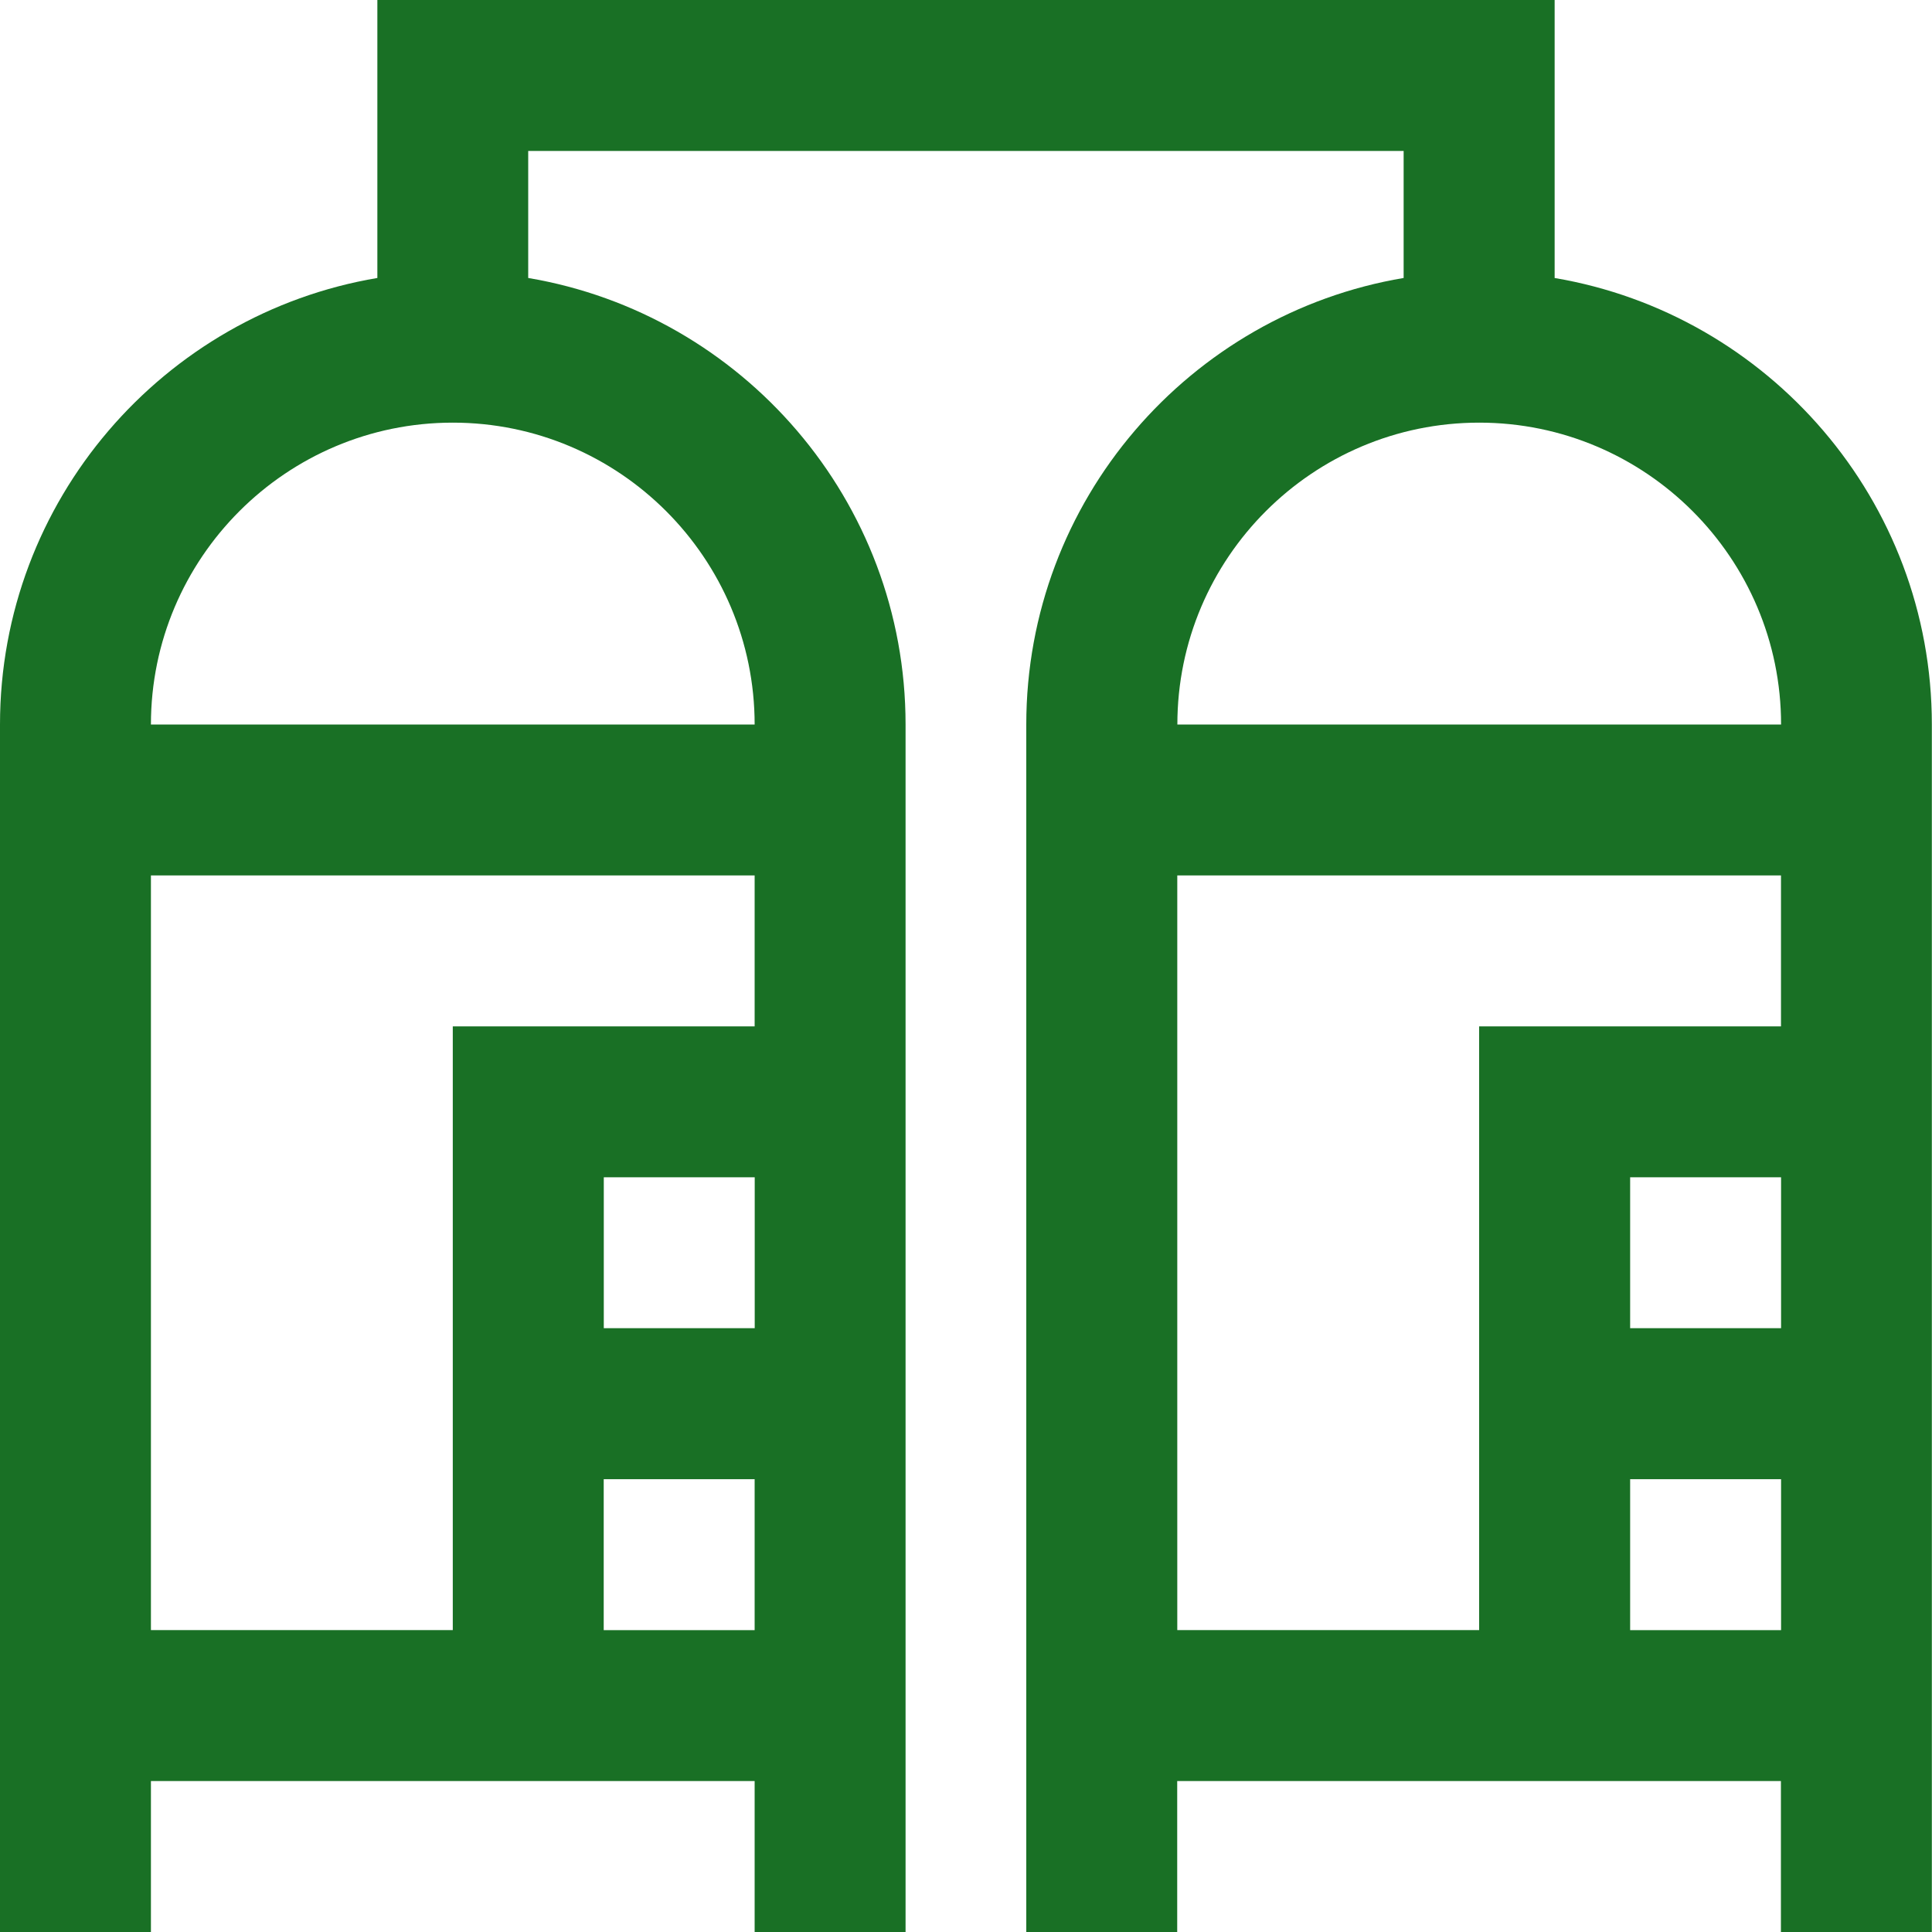 <?xml version="1.0" encoding="UTF-8"?>
<svg id="Layer_1" xmlns="http://www.w3.org/2000/svg" viewBox="0 0 250 250">
  <defs>
    <style>
      .cls-1 {
        fill: #197025;
      }
    </style>
  </defs>
  <path class="cls-1" d="M201.17,35.97V0H48.83v35.97C21.15,40.64,0,64.77,0,93.75v156.25h19.53v-19.53h78.12v19.53h19.53V93.75c0-28.98-21.15-53.11-48.83-57.78v-16.44h113.28v16.44c-27.68,4.66-48.83,28.79-48.83,57.78v156.25h19.53v-19.53h78.12v19.53h19.53V93.75c0-28.98-21.15-53.11-48.83-57.78ZM19.53,113.28h78.12v19.53h-39.06v78.12H19.53v-97.66ZM97.66,152.34v19.53h-19.53v-19.53h19.53ZM78.12,210.94v-19.53h19.53v19.53h-19.53ZM97.66,93.75H19.53c0-21.54,17.52-39.06,39.06-39.06s39.06,17.52,39.06,39.06ZM191.41,54.69c21.54,0,39.06,17.52,39.06,39.06h-78.12c0-21.54,17.52-39.06,39.06-39.06ZM152.34,113.28h78.12v19.53h-39.06v78.12h-39.06v-97.66ZM230.47,152.34v19.53h-19.53v-19.53h19.53ZM210.94,210.94v-19.53h19.53v19.53h-19.53Z"/>
</svg>